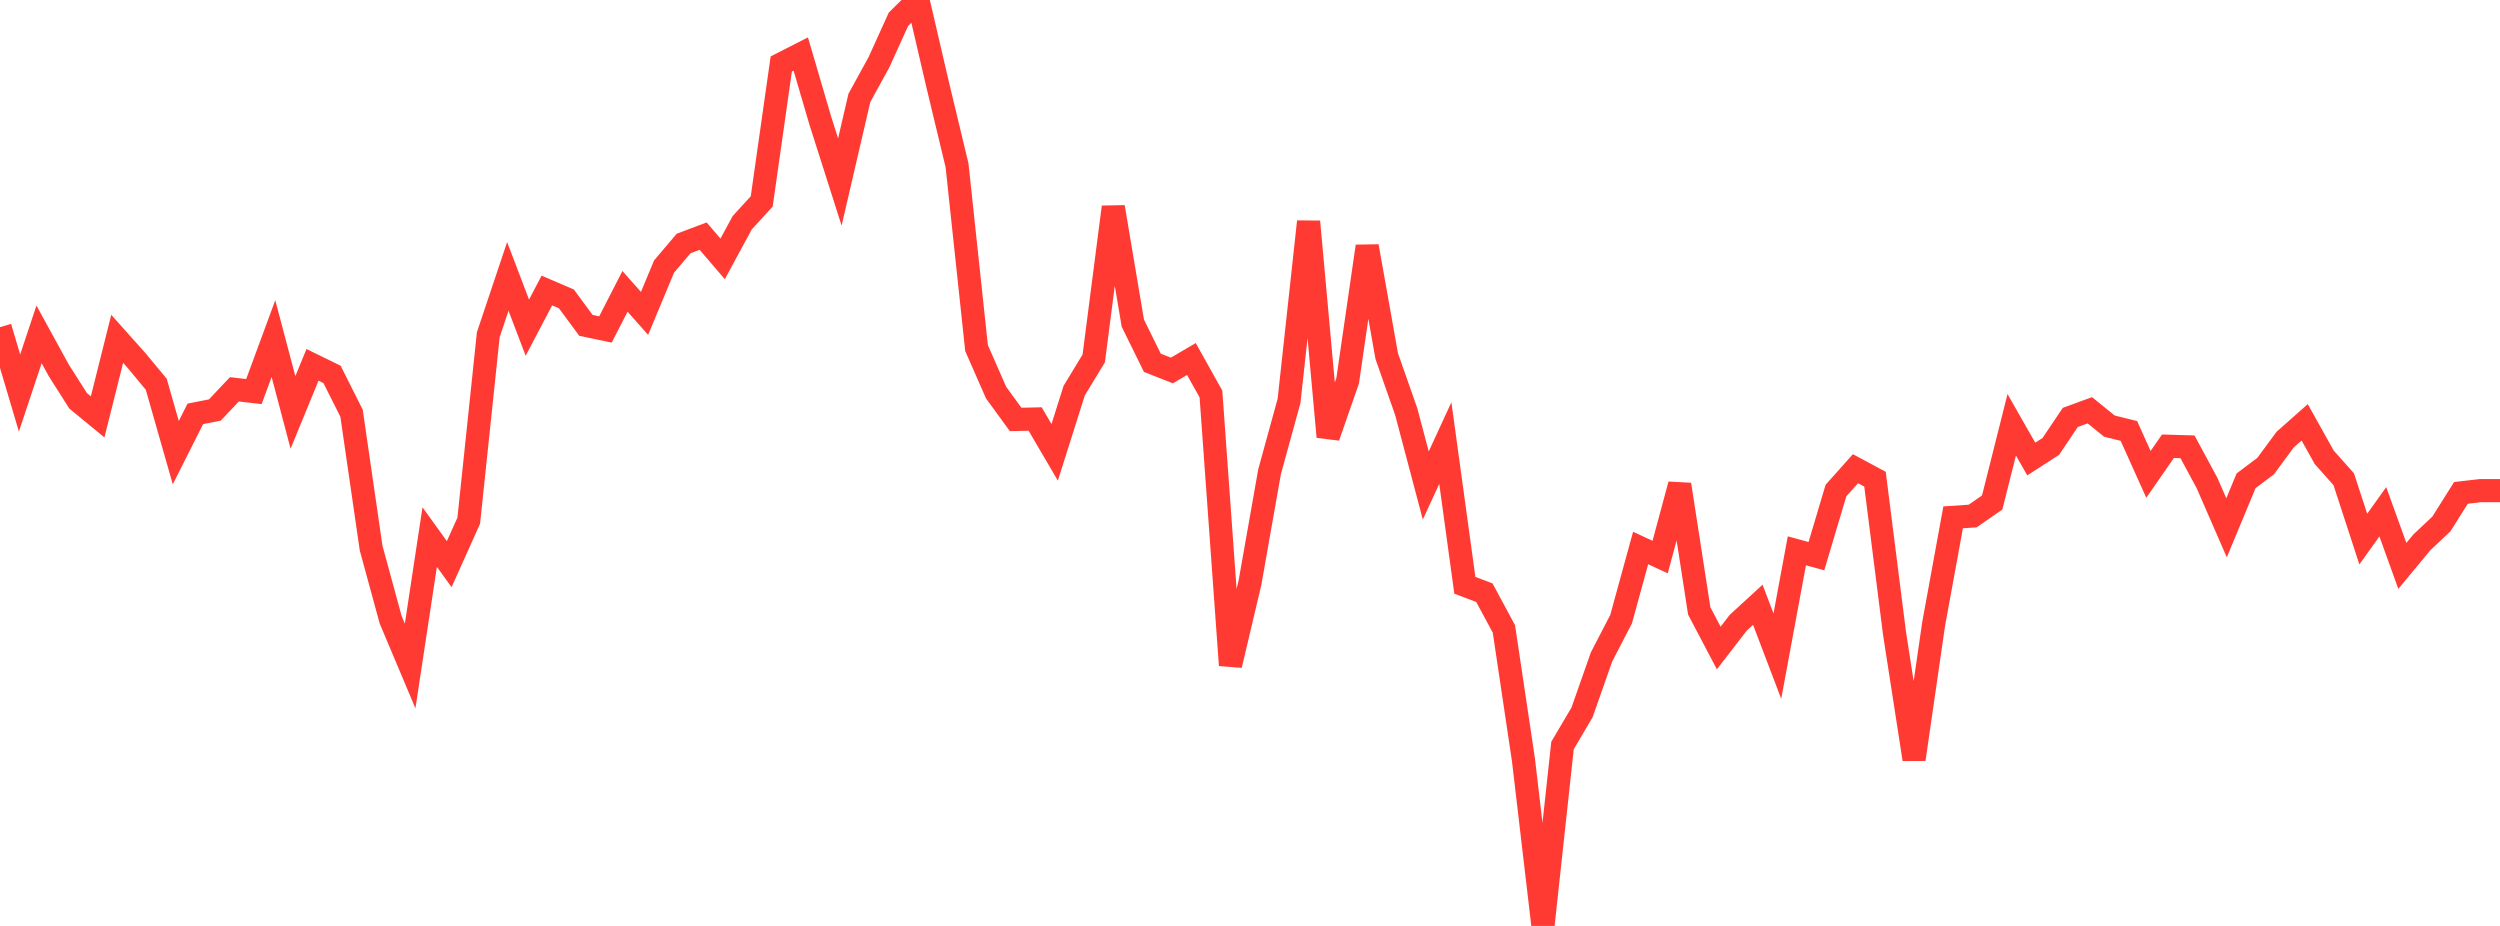<?xml version="1.0" standalone="no"?>
<!DOCTYPE svg PUBLIC "-//W3C//DTD SVG 1.1//EN" "http://www.w3.org/Graphics/SVG/1.1/DTD/svg11.dtd">

<svg width="135" height="50" viewBox="0 0 135 50" preserveAspectRatio="none" 
  xmlns="http://www.w3.org/2000/svg"
  xmlns:xlink="http://www.w3.org/1999/xlink">


<polyline points="0.0, 17.668 1.055, 21.224 2.109, 18.057 3.164, 19.983 4.219, 21.645 5.273, 22.511 6.328, 18.296 7.383, 19.478 8.438, 20.751 9.492, 24.443 10.547, 22.349 11.602, 22.141 12.656, 21.024 13.711, 21.145 14.766, 18.285 15.82, 22.271 16.875, 19.701 17.93, 20.217 18.984, 22.315 20.039, 29.591 21.094, 33.463 22.148, 35.964 23.203, 29.002 24.258, 30.464 25.312, 28.117 26.367, 18.074 27.422, 14.926 28.477, 17.694 29.531, 15.687 30.586, 16.14 31.641, 17.571 32.695, 17.791 33.75, 15.734 34.805, 16.923 35.859, 14.394 36.914, 13.149 37.969, 12.751 39.023, 13.98 40.078, 12.03 41.133, 10.875 42.188, 3.454 43.242, 2.918 44.297, 6.518 45.352, 9.828 46.406, 5.288 47.461, 3.367 48.516, 1.041 49.57, 0.0 50.625, 4.536 51.68, 8.928 52.734, 18.798 53.789, 21.201 54.844, 22.65 55.898, 22.626 56.953, 24.426 58.008, 21.091 59.062, 19.355 60.117, 11.18 61.172, 17.448 62.227, 19.591 63.281, 20.006 64.336, 19.387 65.391, 21.276 66.445, 35.922 67.5, 31.456 68.555, 25.481 69.609, 21.644 70.664, 11.967 71.719, 23.589 72.773, 20.565 73.828, 13.299 74.883, 19.23 75.938, 22.235 76.992, 26.216 78.047, 23.927 79.102, 31.607 80.156, 32.005 81.211, 33.962 82.266, 41.029 83.32, 50.0 84.375, 40.259 85.43, 38.47 86.484, 35.472 87.539, 33.436 88.594, 29.593 89.648, 30.081 90.703, 26.164 91.758, 32.989 92.812, 34.992 93.867, 33.626 94.922, 32.658 95.977, 35.431 97.031, 29.744 98.086, 30.033 99.141, 26.491 100.195, 25.31 101.25, 25.875 102.305, 34.205 103.359, 41.002 104.414, 33.711 105.469, 27.936 106.523, 27.865 107.578, 27.135 108.633, 22.939 109.688, 24.788 110.742, 24.108 111.797, 22.54 112.852, 22.154 113.906, 23.01 114.961, 23.272 116.016, 25.616 117.07, 24.097 118.125, 24.128 119.18, 26.083 120.234, 28.501 121.289, 25.963 122.344, 25.17 123.398, 23.74 124.453, 22.806 125.508, 24.694 126.562, 25.879 127.617, 29.111 128.672, 27.636 129.727, 30.559 130.781, 29.287 131.836, 28.293 132.891, 26.616 133.945, 26.494 135.0, 26.494" fill="none" stroke="#ff3a33" stroke-width="1.25"/>

</svg>